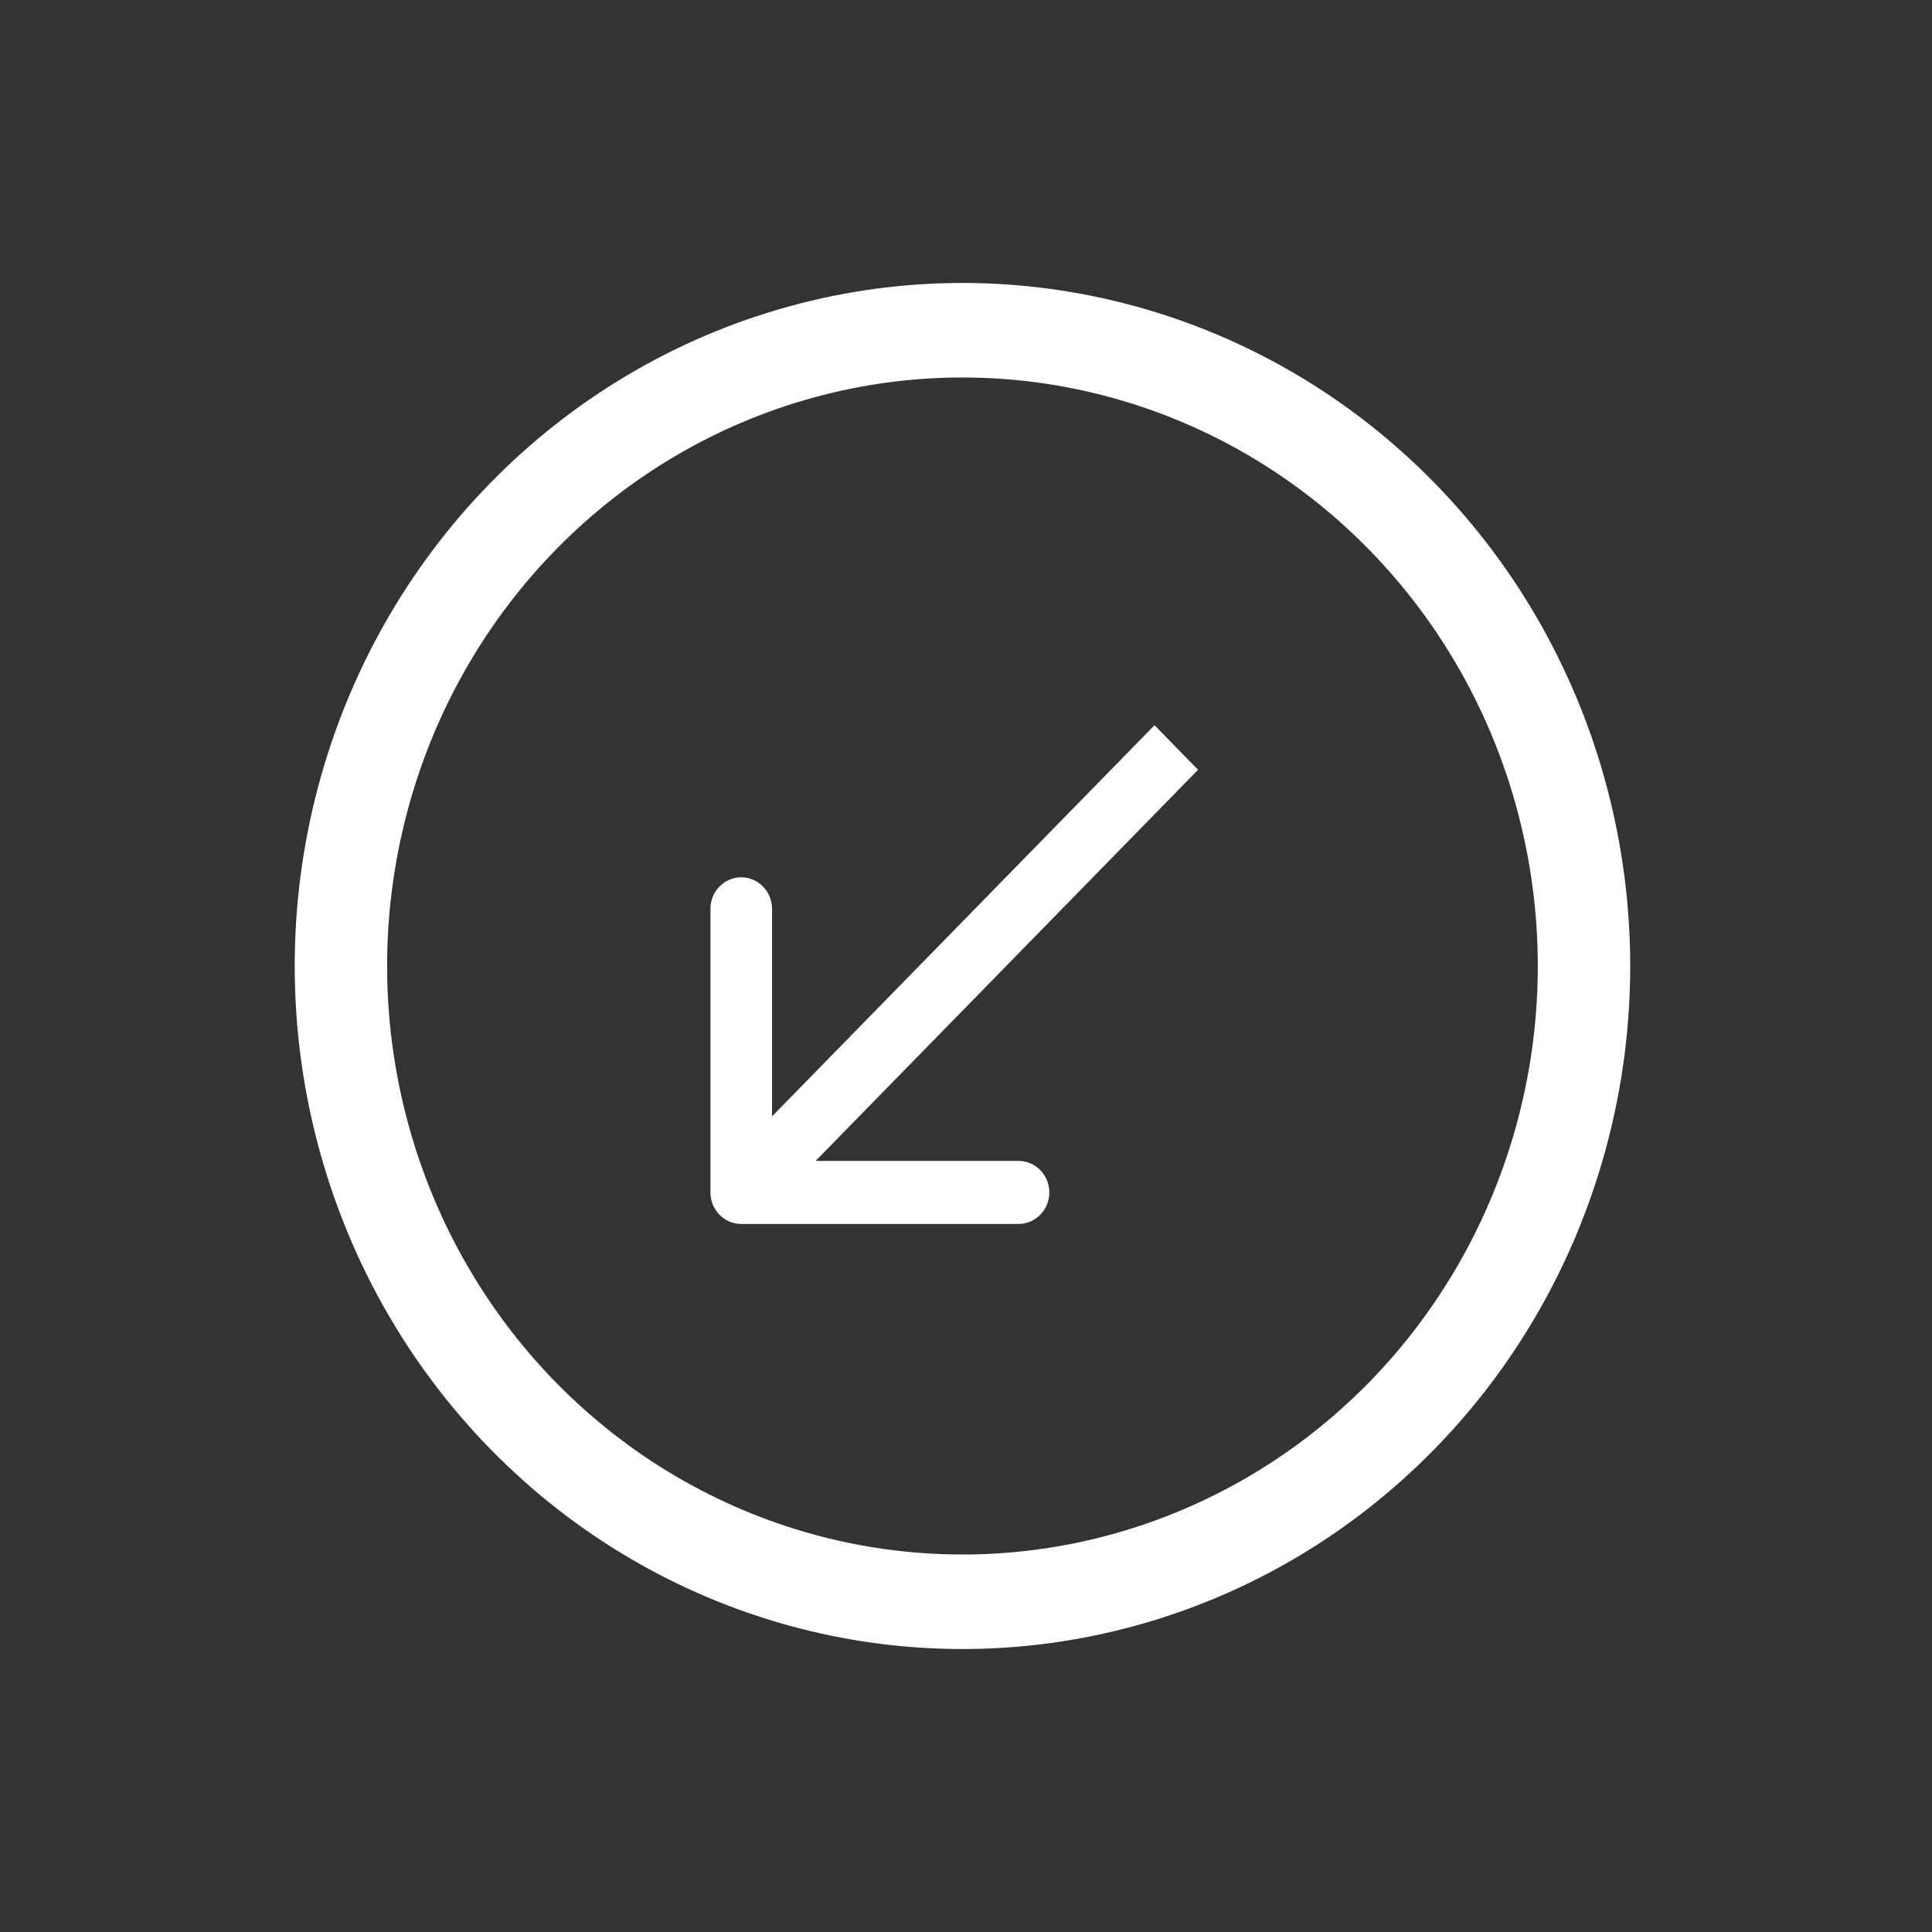 <svg width="62" height="62" viewBox="0 0 62 62" fill="none" xmlns="http://www.w3.org/2000/svg">
<rect x="0" y="0" width="62" height="62" fill="#333333" stroke="none"/>
<path d="M22.799 38.266C22.799 38.825 23.241 39.278 23.787 39.278L32.685 39.278C33.231 39.278 33.674 38.825 33.674 38.266C33.674 37.708 33.231 37.255 32.685 37.255L24.776 37.255L24.776 29.166C24.776 28.607 24.333 28.154 23.787 28.154C23.241 28.154 22.799 28.607 22.799 29.166L22.799 38.266ZM37.748 23.988L37.049 23.273L23.088 37.551L23.787 38.266L24.486 38.981L38.447 24.703L37.748 23.988Z" fill="white"/>
<circle cx="21.677" cy="21.677" r="20.177" transform="matrix(0.699 -0.715 0.699 0.715 0.582 31)" stroke="white" stroke-width="3"/>
</svg>
